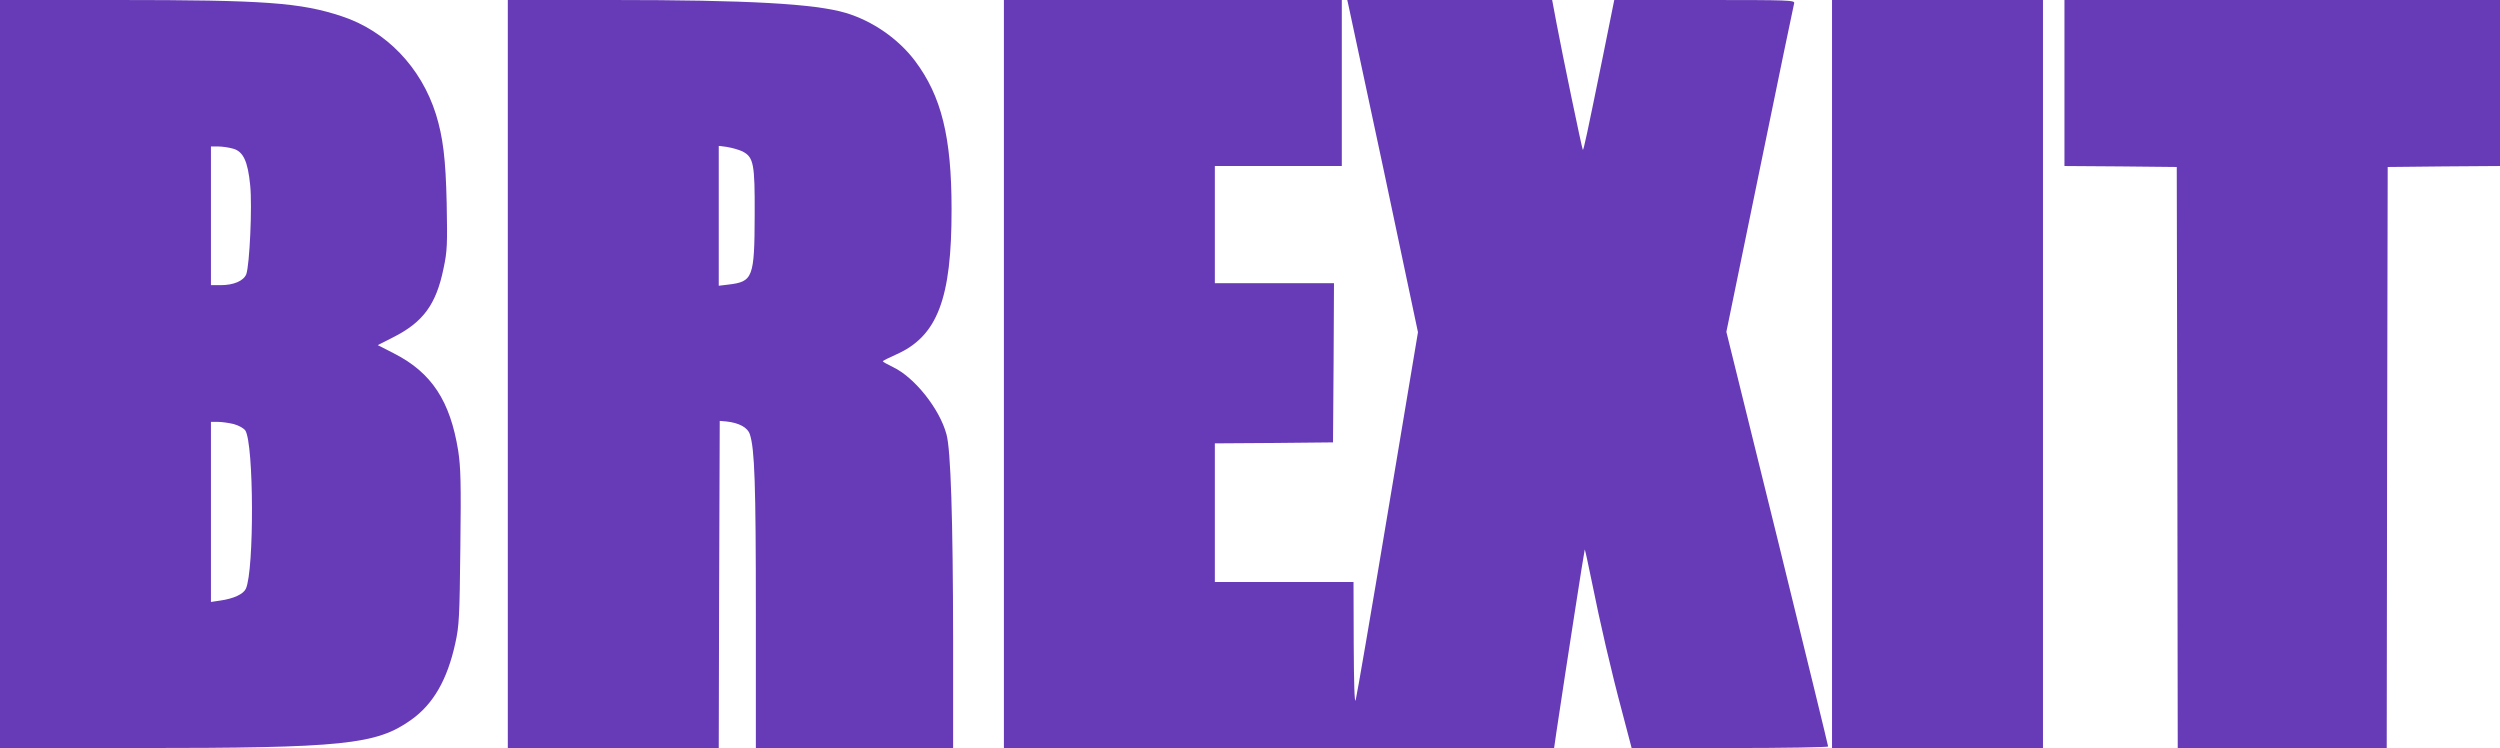 <?xml version="1.0" standalone="no"?>
<!DOCTYPE svg PUBLIC "-//W3C//DTD SVG 20010904//EN"
 "http://www.w3.org/TR/2001/REC-SVG-20010904/DTD/svg10.dtd">
<svg version="1.0" xmlns="http://www.w3.org/2000/svg"
 width="1280pt" height="383pt" viewBox="0 0 1280 383"
 preserveAspectRatio="xMidYMid meet">
<g transform="translate(0,383) scale(0.1,-0.1)"
fill="#673ab7" stroke="none">
<path d="M0 1915 l0 -1915 703 0 c1056 0 1224 17 1403 145 112 80 184 204 225
391 20 90 22 134 26 492 4 327 2 409 -11 494 -41 255 -136 400 -328 498 l-84
43 77 39 c155 78 222 168 260 354 19 89 20 123 16 334 -5 228 -19 338 -55 455
-76 241 -255 427 -483 502 -212 70 -393 83 -1151 83 l-598 0 0 -1915z m1193
1154 c52 -14 76 -64 88 -188 11 -106 -3 -407 -20 -455 -14 -34 -64 -56 -131
-56 l-50 0 0 355 0 355 38 0 c20 0 54 -5 75 -11z m3 -1410 c26 -7 51 -21 60
-33 44 -68 46 -714 3 -810 -13 -28 -62 -51 -132 -61 l-47 -7 0 461 0 461 36 0
c19 0 55 -5 80 -11z"/>
<path d="M2600 1915 l0 -1915 540 0 540 0 2 838 3 837 35 -3 c64 -7 108 -31
119 -65 25 -74 31 -257 31 -914 l0 -693 505 0 505 0 0 558 c-1 616 -12 969
-34 1048 -35 131 -164 292 -273 344 -29 14 -52 27 -53 30 0 3 30 18 66 34 213
93 287 285 286 746 0 369 -52 578 -187 758 -86 114 -218 205 -355 246 -159 47
-498 66 -1197 66 l-533 0 0 -1915z m1201 1140 c58 -30 64 -63 63 -325 -1 -322
-9 -342 -134 -357 l-50 -6 0 358 0 358 45 -6 c25 -4 59 -14 76 -22z"/>
<path d="M5140 1915 l0 -1915 1408 0 1409 0 12 83 c52 348 143 932 145 934 1
1 17 -71 35 -160 43 -214 99 -458 158 -678 l47 -179 503 0 c277 0 503 4 503 8
0 5 -117 484 -260 1066 l-261 1057 171 832 c94 458 173 840 176 850 5 16 -21
17 -458 17 l-463 0 -58 -288 c-83 -407 -99 -483 -103 -479 -4 4 -105 490 -135
650 l-22 117 -525 0 -524 0 5 -22 c3 -13 85 -396 182 -851 l175 -828 -155
-927 c-85 -510 -159 -940 -164 -957 -6 -19 -9 85 -10 288 l-1 317 -355 0 -355
0 0 355 0 355 303 2 302 3 3 408 2 407 -305 0 -305 0 0 300 0 300 325 0 325 0
0 425 0 425 -865 0 -865 0 0 -1915z"/>
<path d="M9380 1915 l0 -1915 540 0 540 0 0 1915 0 1915 -540 0 -540 0 0
-1915z"/>
<path d="M10570 3405 l0 -425 288 -2 287 -3 3 -1487 2 -1488 535 0 535 0 2
1488 3 1487 288 3 287 2 0 425 0 425 -1115 0 -1115 0 0 -425z"/>
</g>
</svg>
